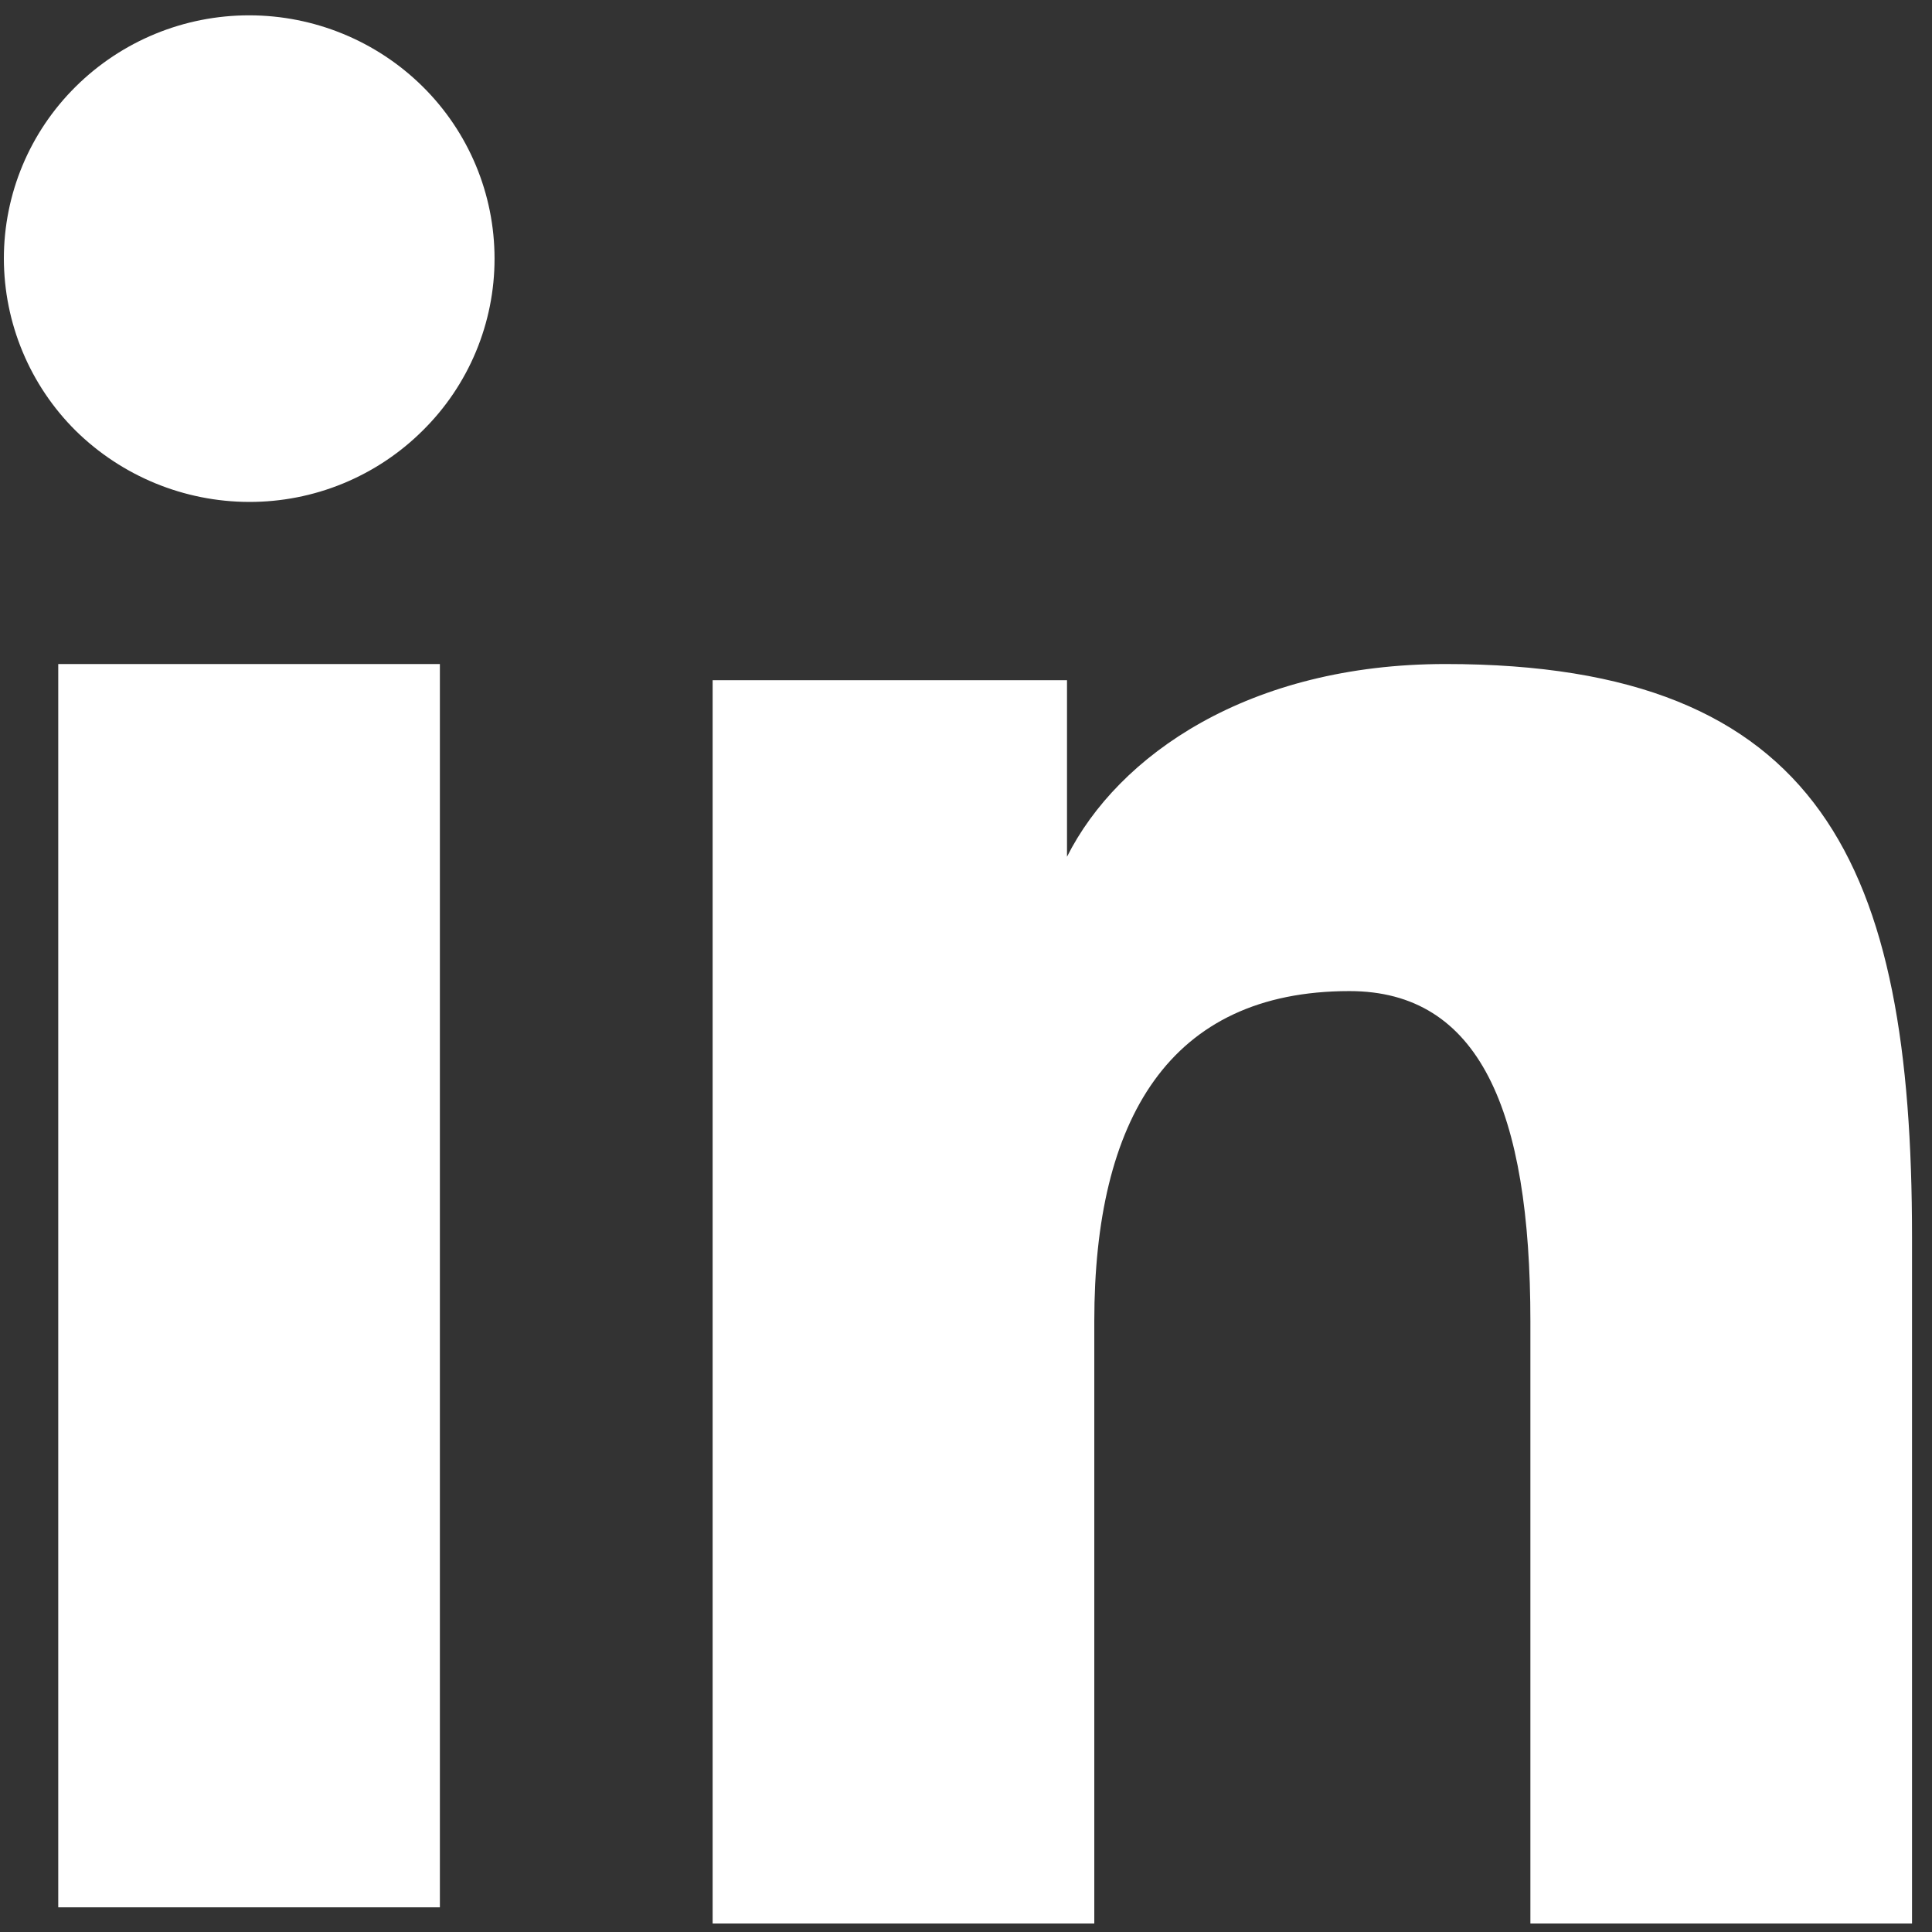 <svg xmlns="http://www.w3.org/2000/svg" width="79" height="79" viewBox="0 0 79 79" fill="none"><rect x="0" y="0" width="79" height="79" fill="#333333" stroke="none"/><path fill-rule="evenodd" clip-rule="evenodd" d="M29.14 27.815H43.63V35.032C45.717 30.882 51.07 27.152 59.11 27.152C74.524 27.152 78.183 35.415 78.183 50.575V78.653H62.578V54.028C62.578 45.394 60.491 40.526 55.178 40.526C47.808 40.526 44.746 45.773 44.746 54.024V78.653H29.14V27.815ZM2.382 77.99H17.987V27.152H2.382V77.99ZM20.222 10.575C20.223 11.883 19.963 13.178 19.459 14.385C18.955 15.592 18.216 16.687 17.285 17.605C16.351 18.535 15.243 19.27 14.025 19.771C12.806 20.272 11.501 20.527 10.184 20.524C7.53 20.518 4.984 19.471 3.092 17.609C2.164 16.687 1.428 15.591 0.925 14.384C0.421 13.178 0.161 11.883 0.158 10.575C0.158 7.934 1.211 5.406 3.096 3.541C4.983 1.672 7.532 0.625 10.188 0.627C12.849 0.627 15.4 1.677 17.285 3.541C19.169 5.406 20.222 7.934 20.222 10.575Z" fill="white"></path></svg>